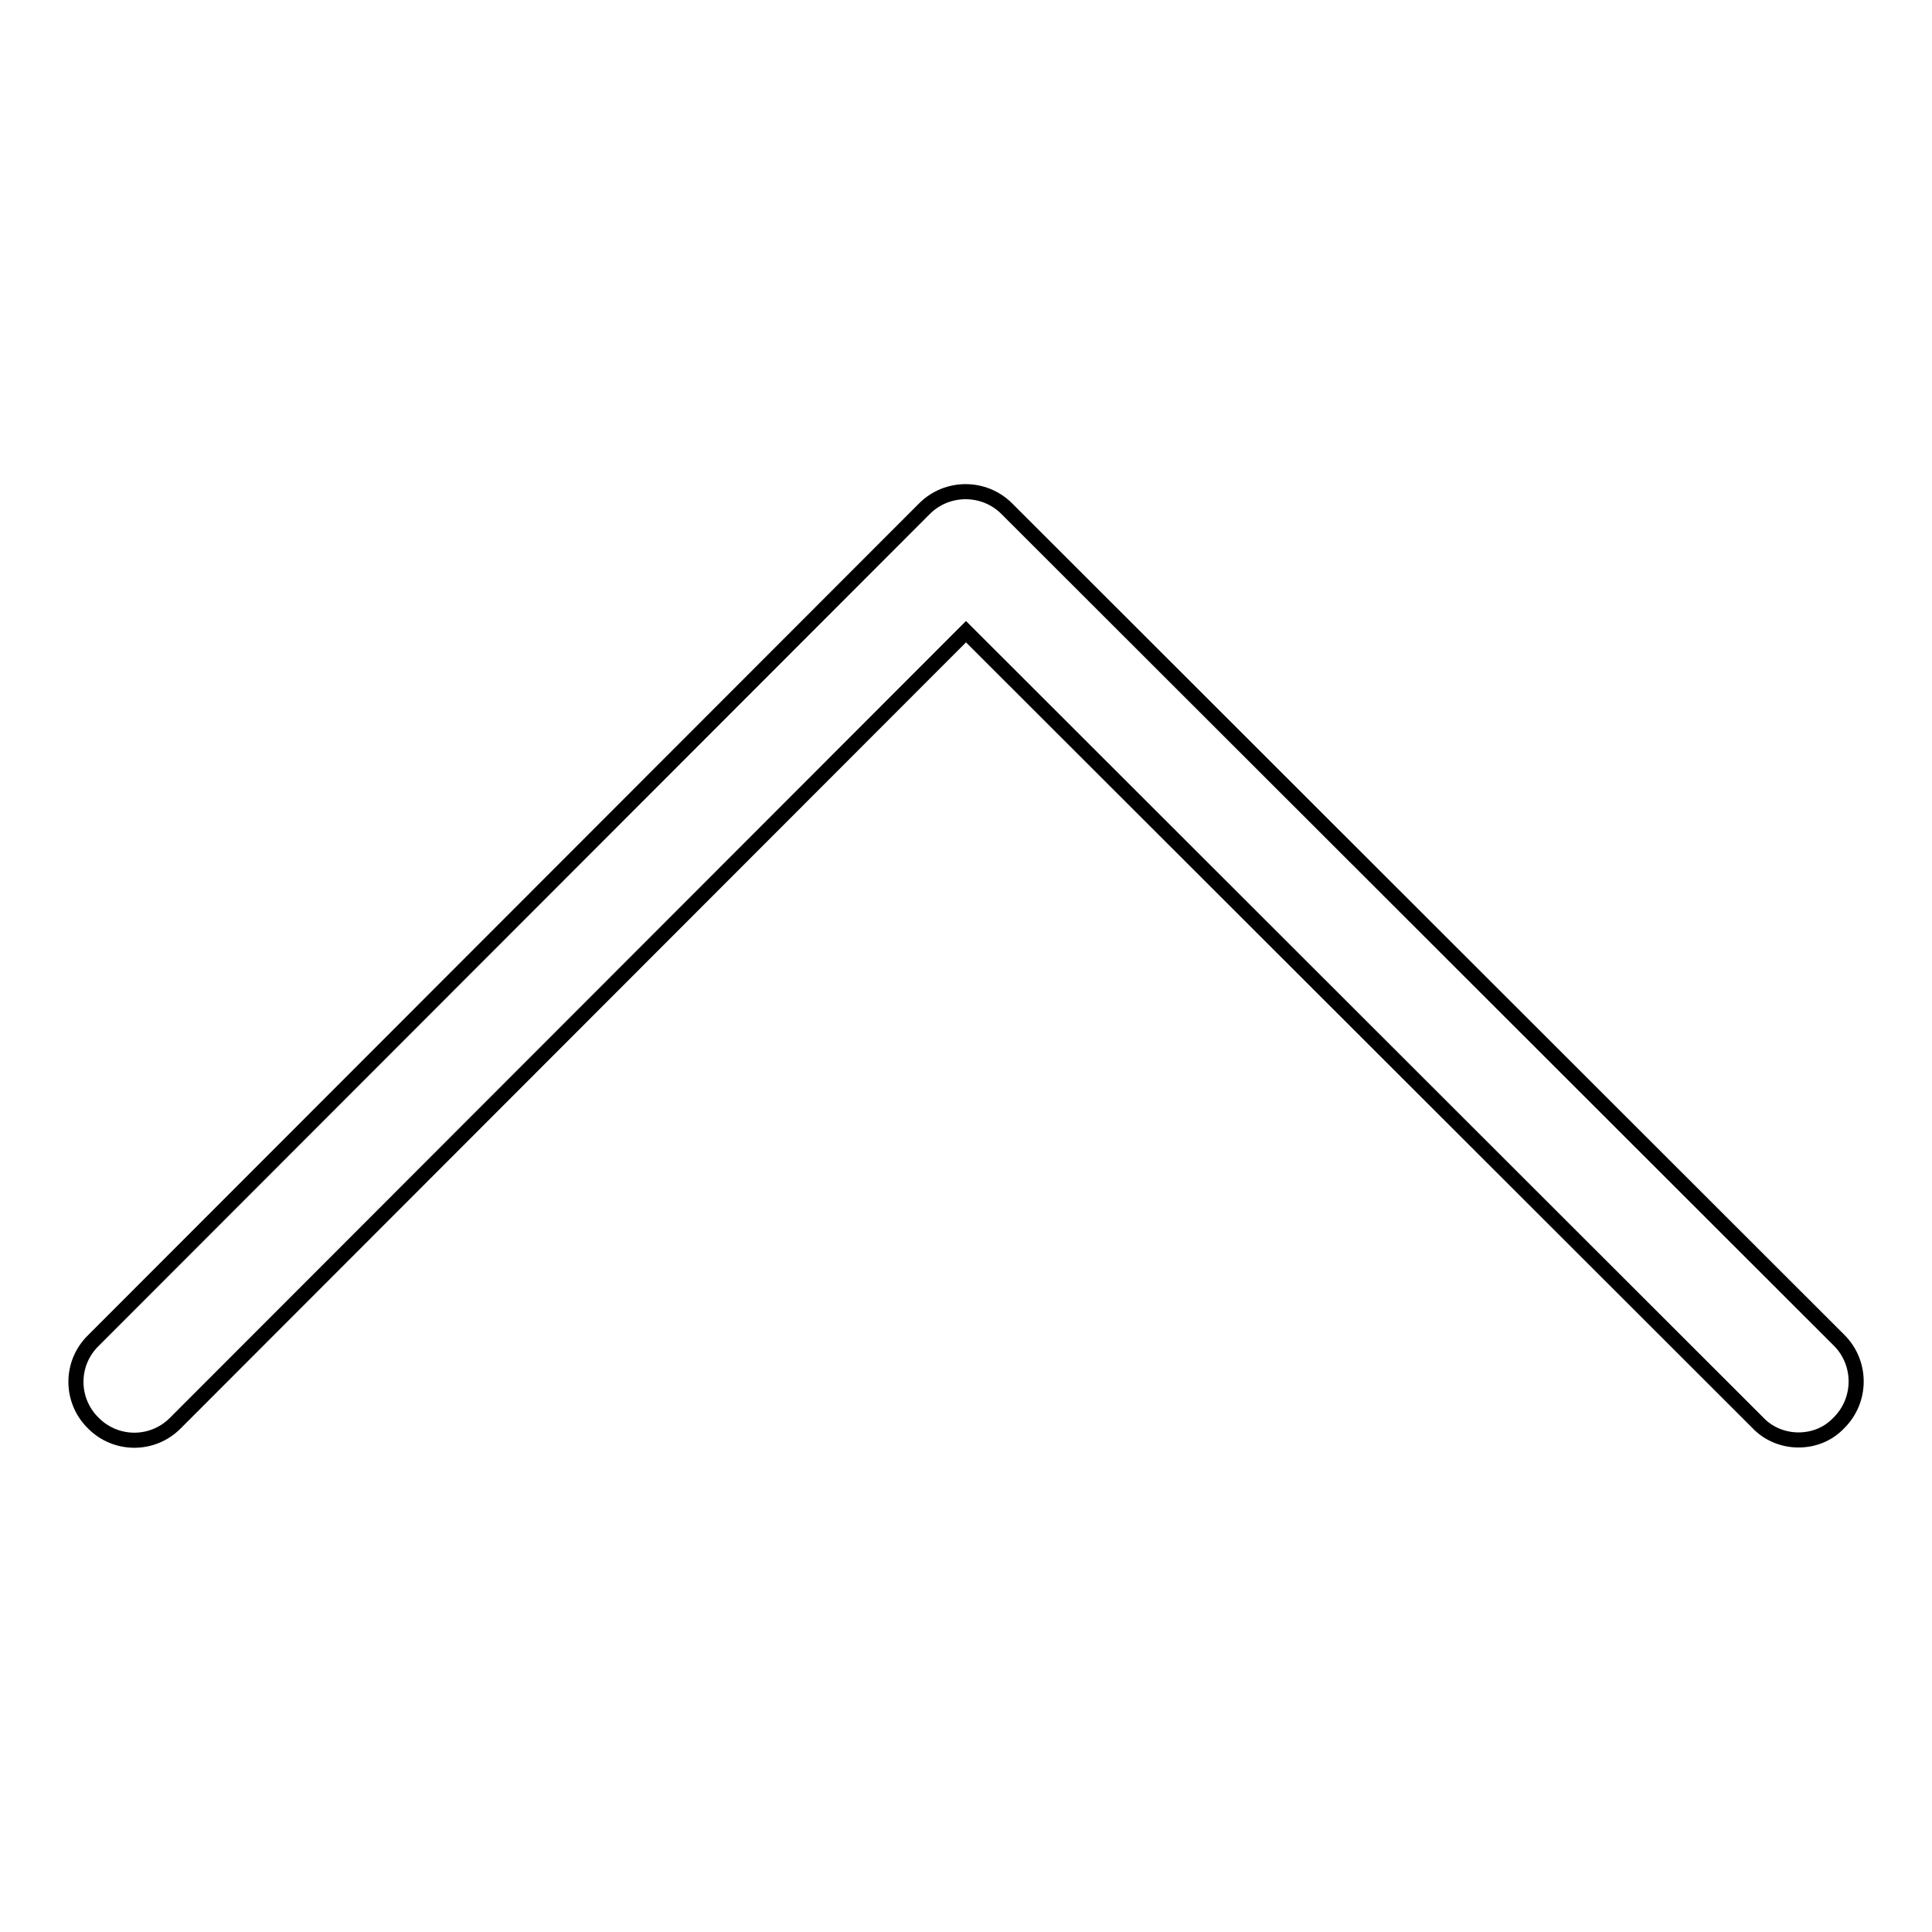 <?xml version="1.0" encoding="utf-8"?>
<!-- Svg Vector Icons : http://www.onlinewebfonts.com/icon -->
<!DOCTYPE svg PUBLIC "-//W3C//DTD SVG 1.1//EN" "http://www.w3.org/Graphics/SVG/1.1/DTD/svg11.dtd">
<svg version="1.1" xmlns="http://www.w3.org/2000/svg" xmlns:xlink="http://www.w3.org/1999/xlink" x="0px" y="0px" viewBox="0 0 256 256" enable-background="new 0 0 256 256" xml:space="preserve">
<g> <path stroke-width="2" fill-opacity="0" stroke="#000000"  d="M238.3,190.8c-2,0-4-0.8-5.4-2.3L128,83.7L23.2,188.6c-3,3-7.9,3-10.9-0.1c-3-3-3-7.9,0.1-10.9l0,0 L122.5,67.4c3-3,7.9-3,10.9,0l110.3,110.2c3,3,3,7.9,0,10.9C242.3,190,240.4,190.8,238.3,190.8z"/></g>
</svg>